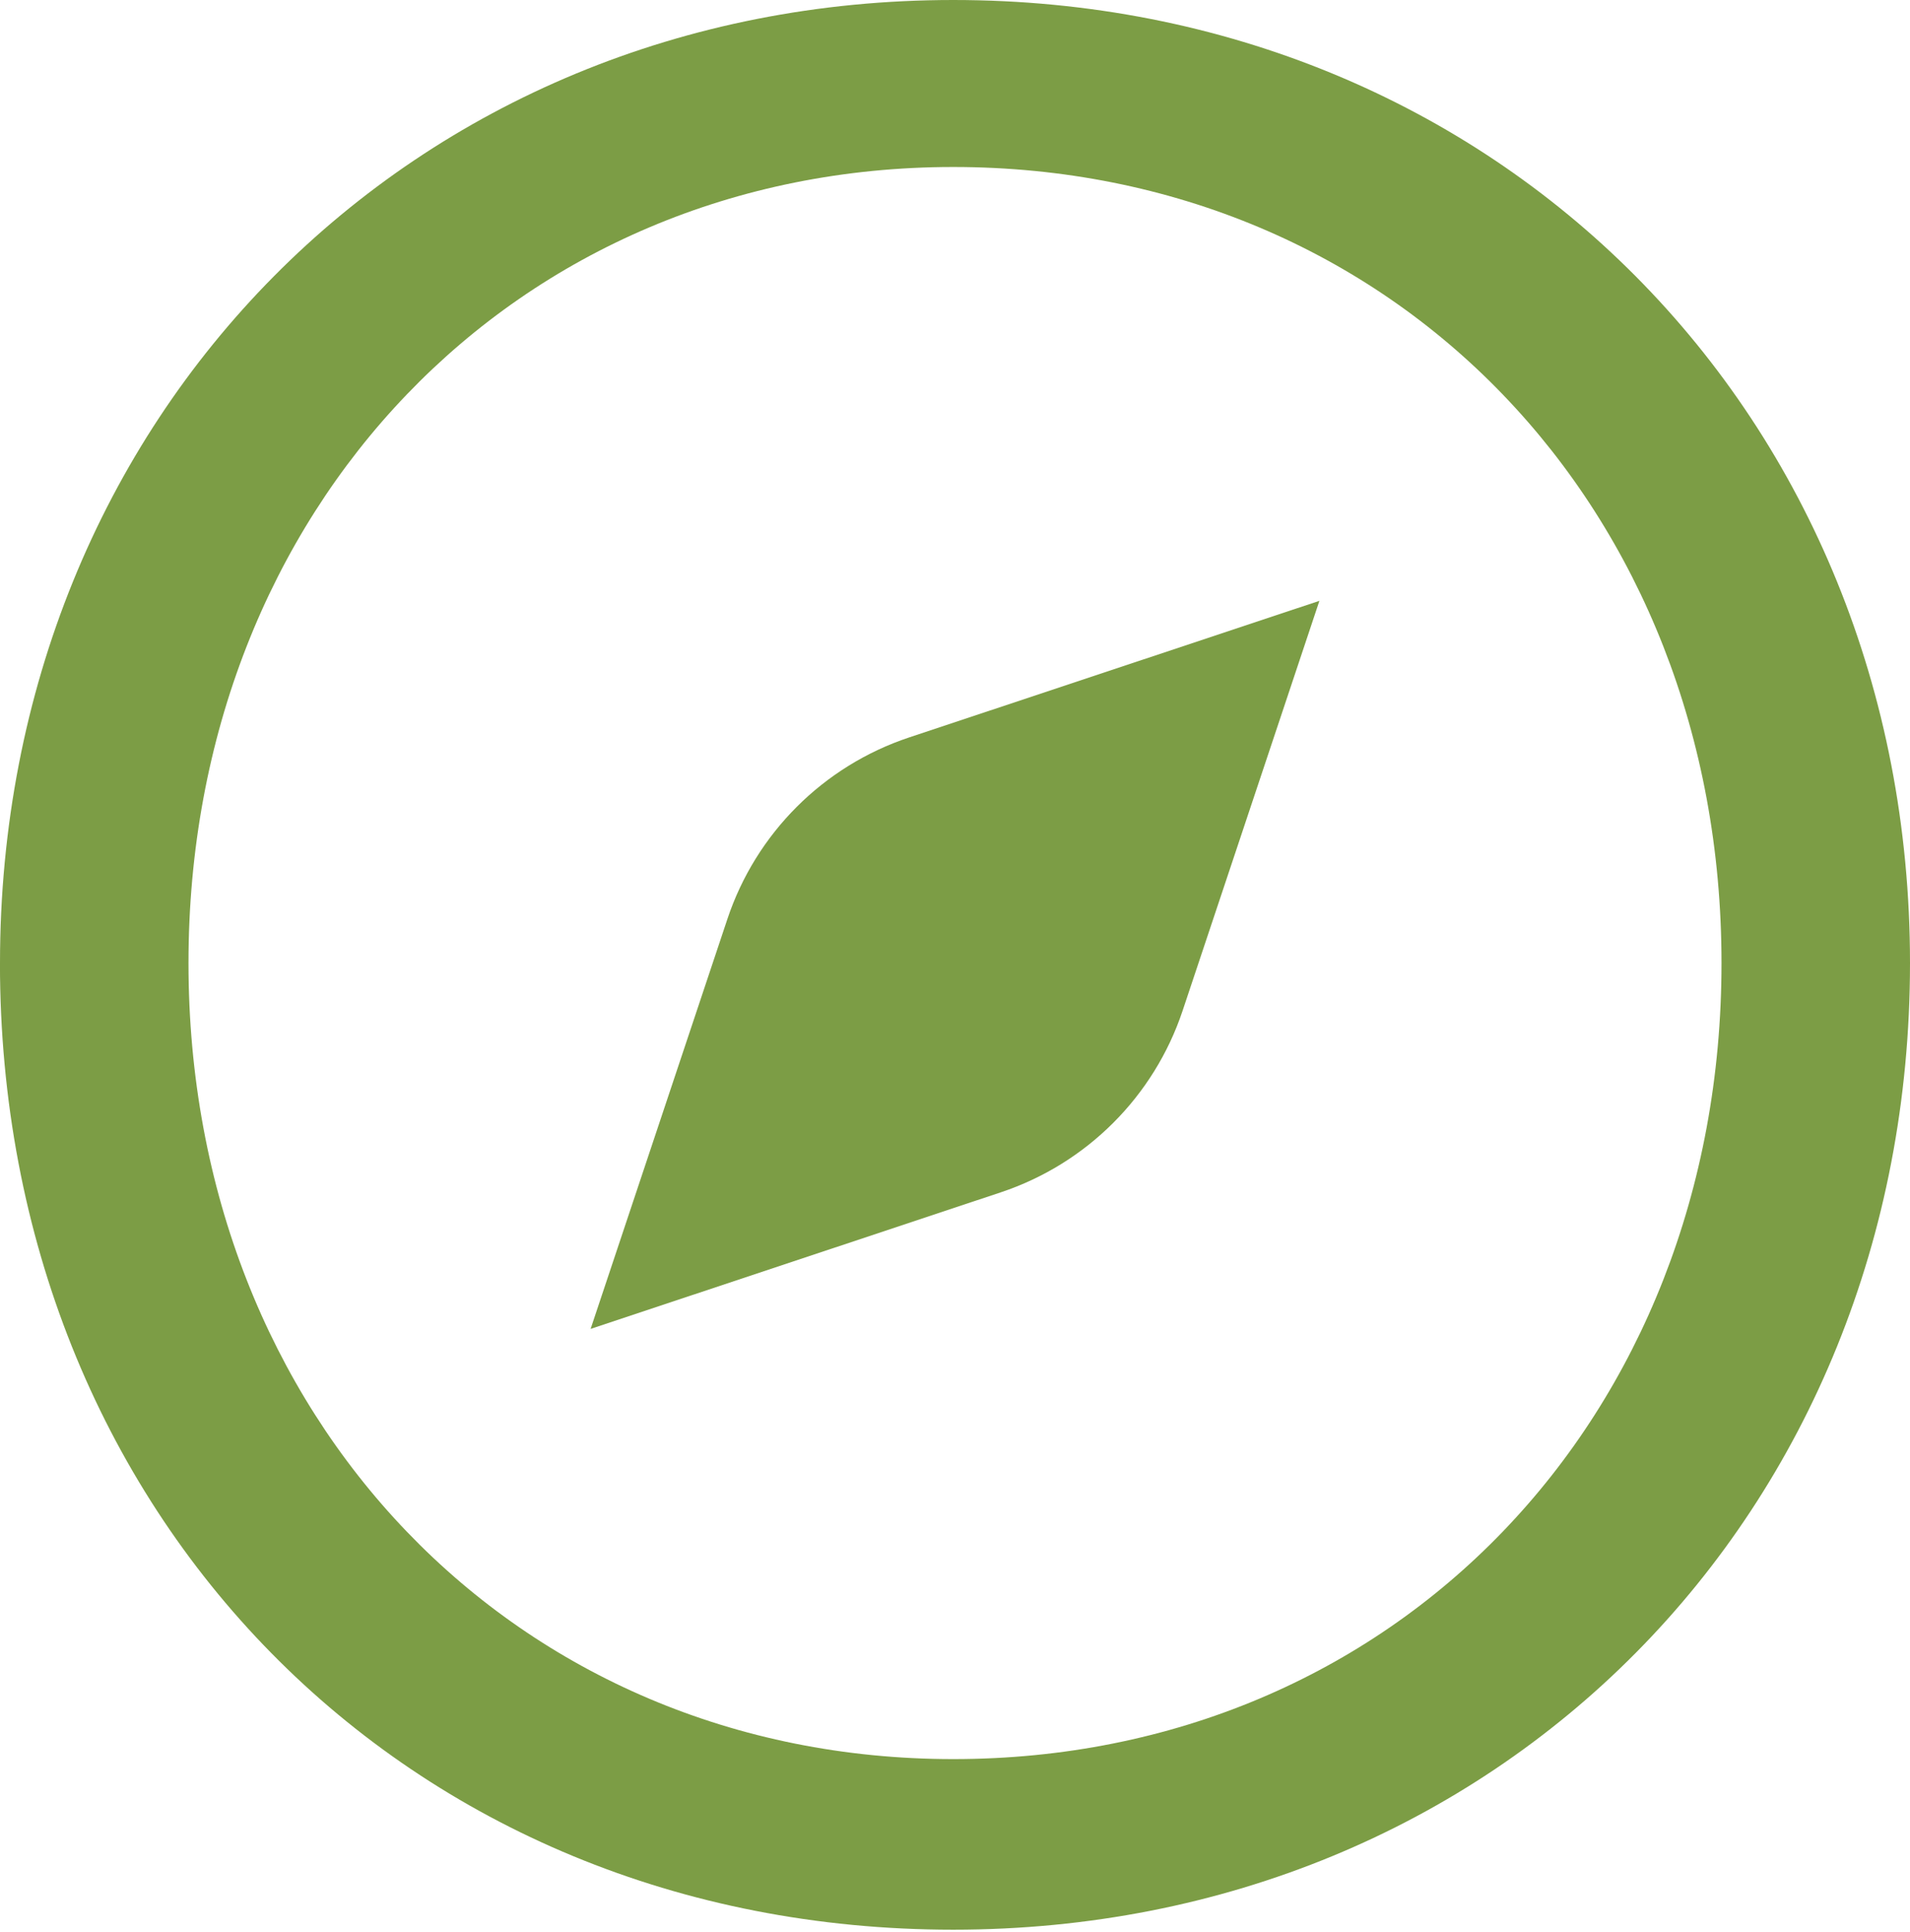 <svg width="86" height="87" viewBox="0 0 86 87" fill="none" xmlns="http://www.w3.org/2000/svg">

<path class="kiwi" d="M77.513 43.366C77.513 22.884 62.778 7.52 42.921 7.52C23.222 7.52 8.487 22.884 8.487 43.366C8.487 63.849 23.222 79.212 42.921 79.212C62.778 79.212 77.513 63.849 77.513 43.366ZM-3.12632e-05 43.366C-3.12632e-05 18.724 18.576 0 42.921 0C67.423 0 86 18.721 86 43.366C86 68.171 67.423 86.894 42.921 86.894C18.257 86.894 -0.002 68.171 -0.002 43.366" fill="#7C9D45"/>
<path id="assets1" fill-rule="evenodd" clip-rule="evenodd" d="M45.063 53.69L26.593 59.84L32.751 41.386C34.038 37.524 37.072 34.492 40.937 33.206L59.408 27.055L53.249 45.509C51.962 49.37 48.928 52.402 45.063 53.69Z" fill="#7C9D45"/>

</svg>
